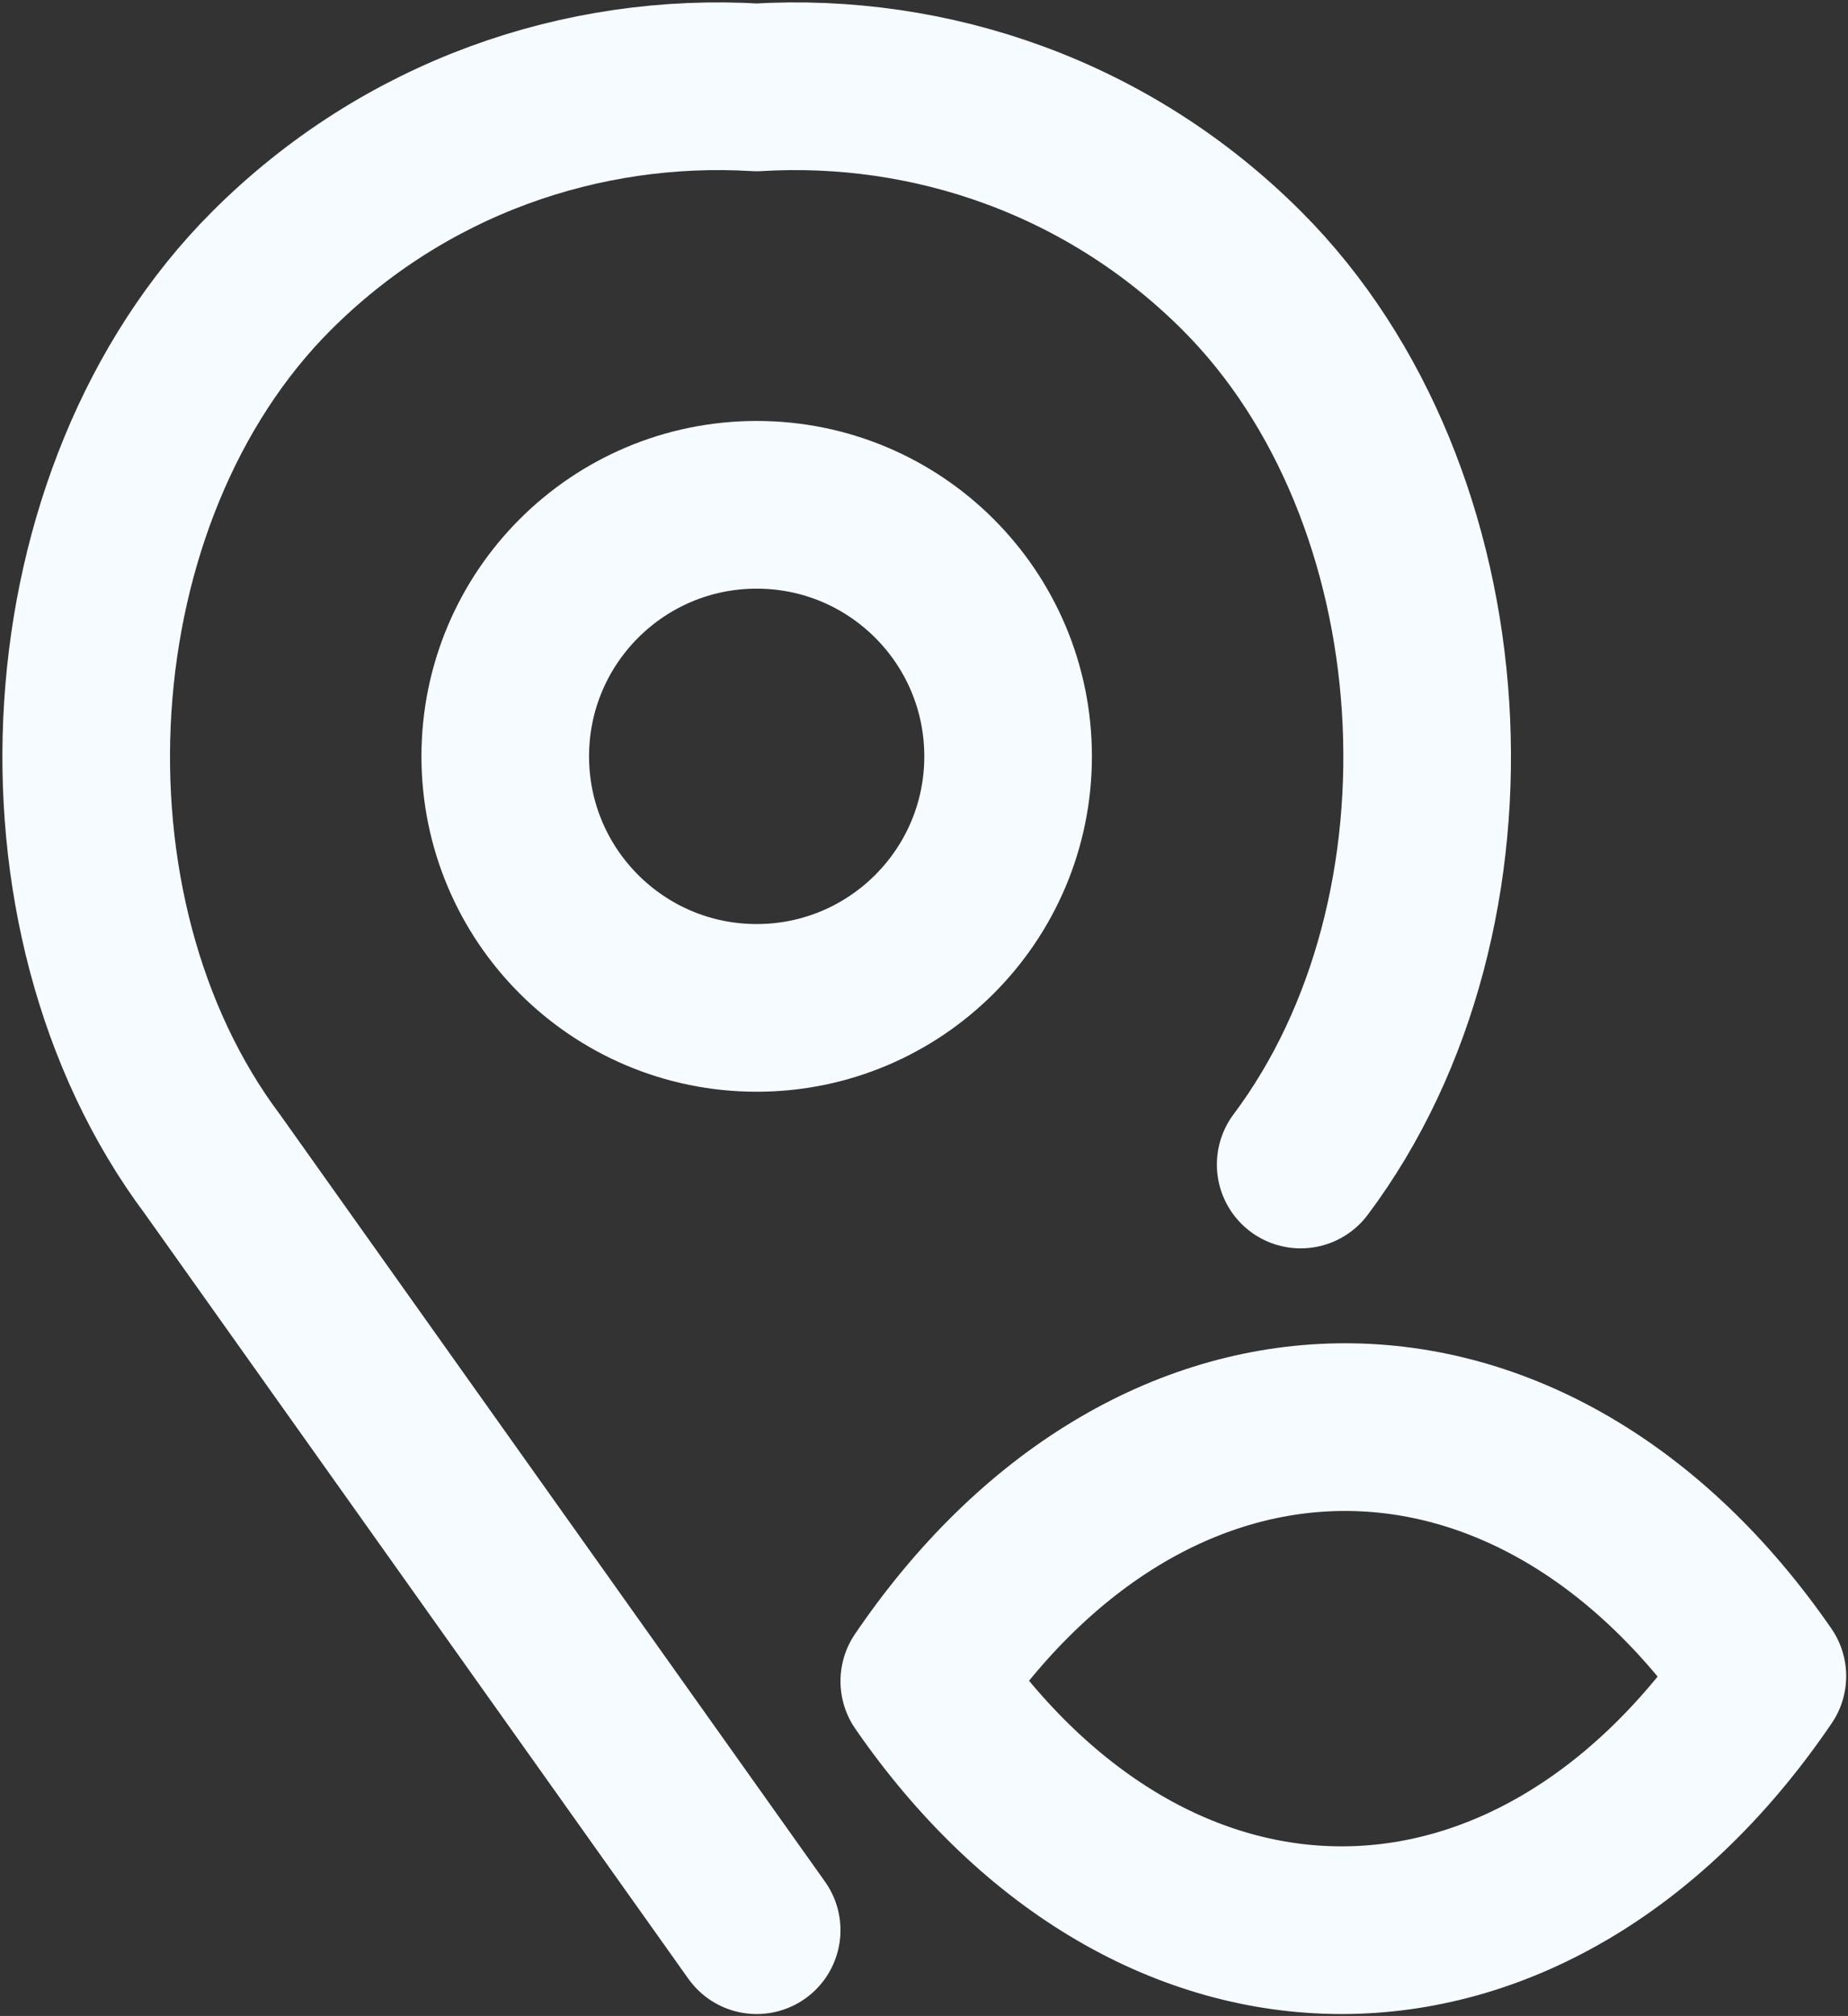 <svg width="686" height="748" viewBox="0 0 686 748" fill="none" xmlns="http://www.w3.org/2000/svg">
<rect x="0" y="0" width="686" height="748" fill="#333333" stroke="none"/>
<path d="M482.828 432.08C552.921 338.624 543.619 183.099 461.021 100.503C411.583 51.065 345.601 28.541 280.888 32.43C216.18 28.539 150.192 51.065 100.76 100.503C18.158 183.102 8.856 338.624 78.948 432.08L280.887 716.18M374.221 280.634C374.221 332.184 332.439 373.966 280.889 373.966C229.339 373.966 187.557 332.184 187.557 280.634C187.557 229.083 229.339 187.302 280.889 187.302C332.439 187.302 374.221 229.083 374.221 280.634ZM654.217 621.918L652.941 623.782C567.729 746.977 428.319 746.977 343.107 623.782L344.383 621.918C429.595 498.716 569.005 498.716 654.217 621.918Z" stroke="#F6FBFF" stroke-width="62.221" stroke-linecap="round" stroke-linejoin="round"/>
</svg>
